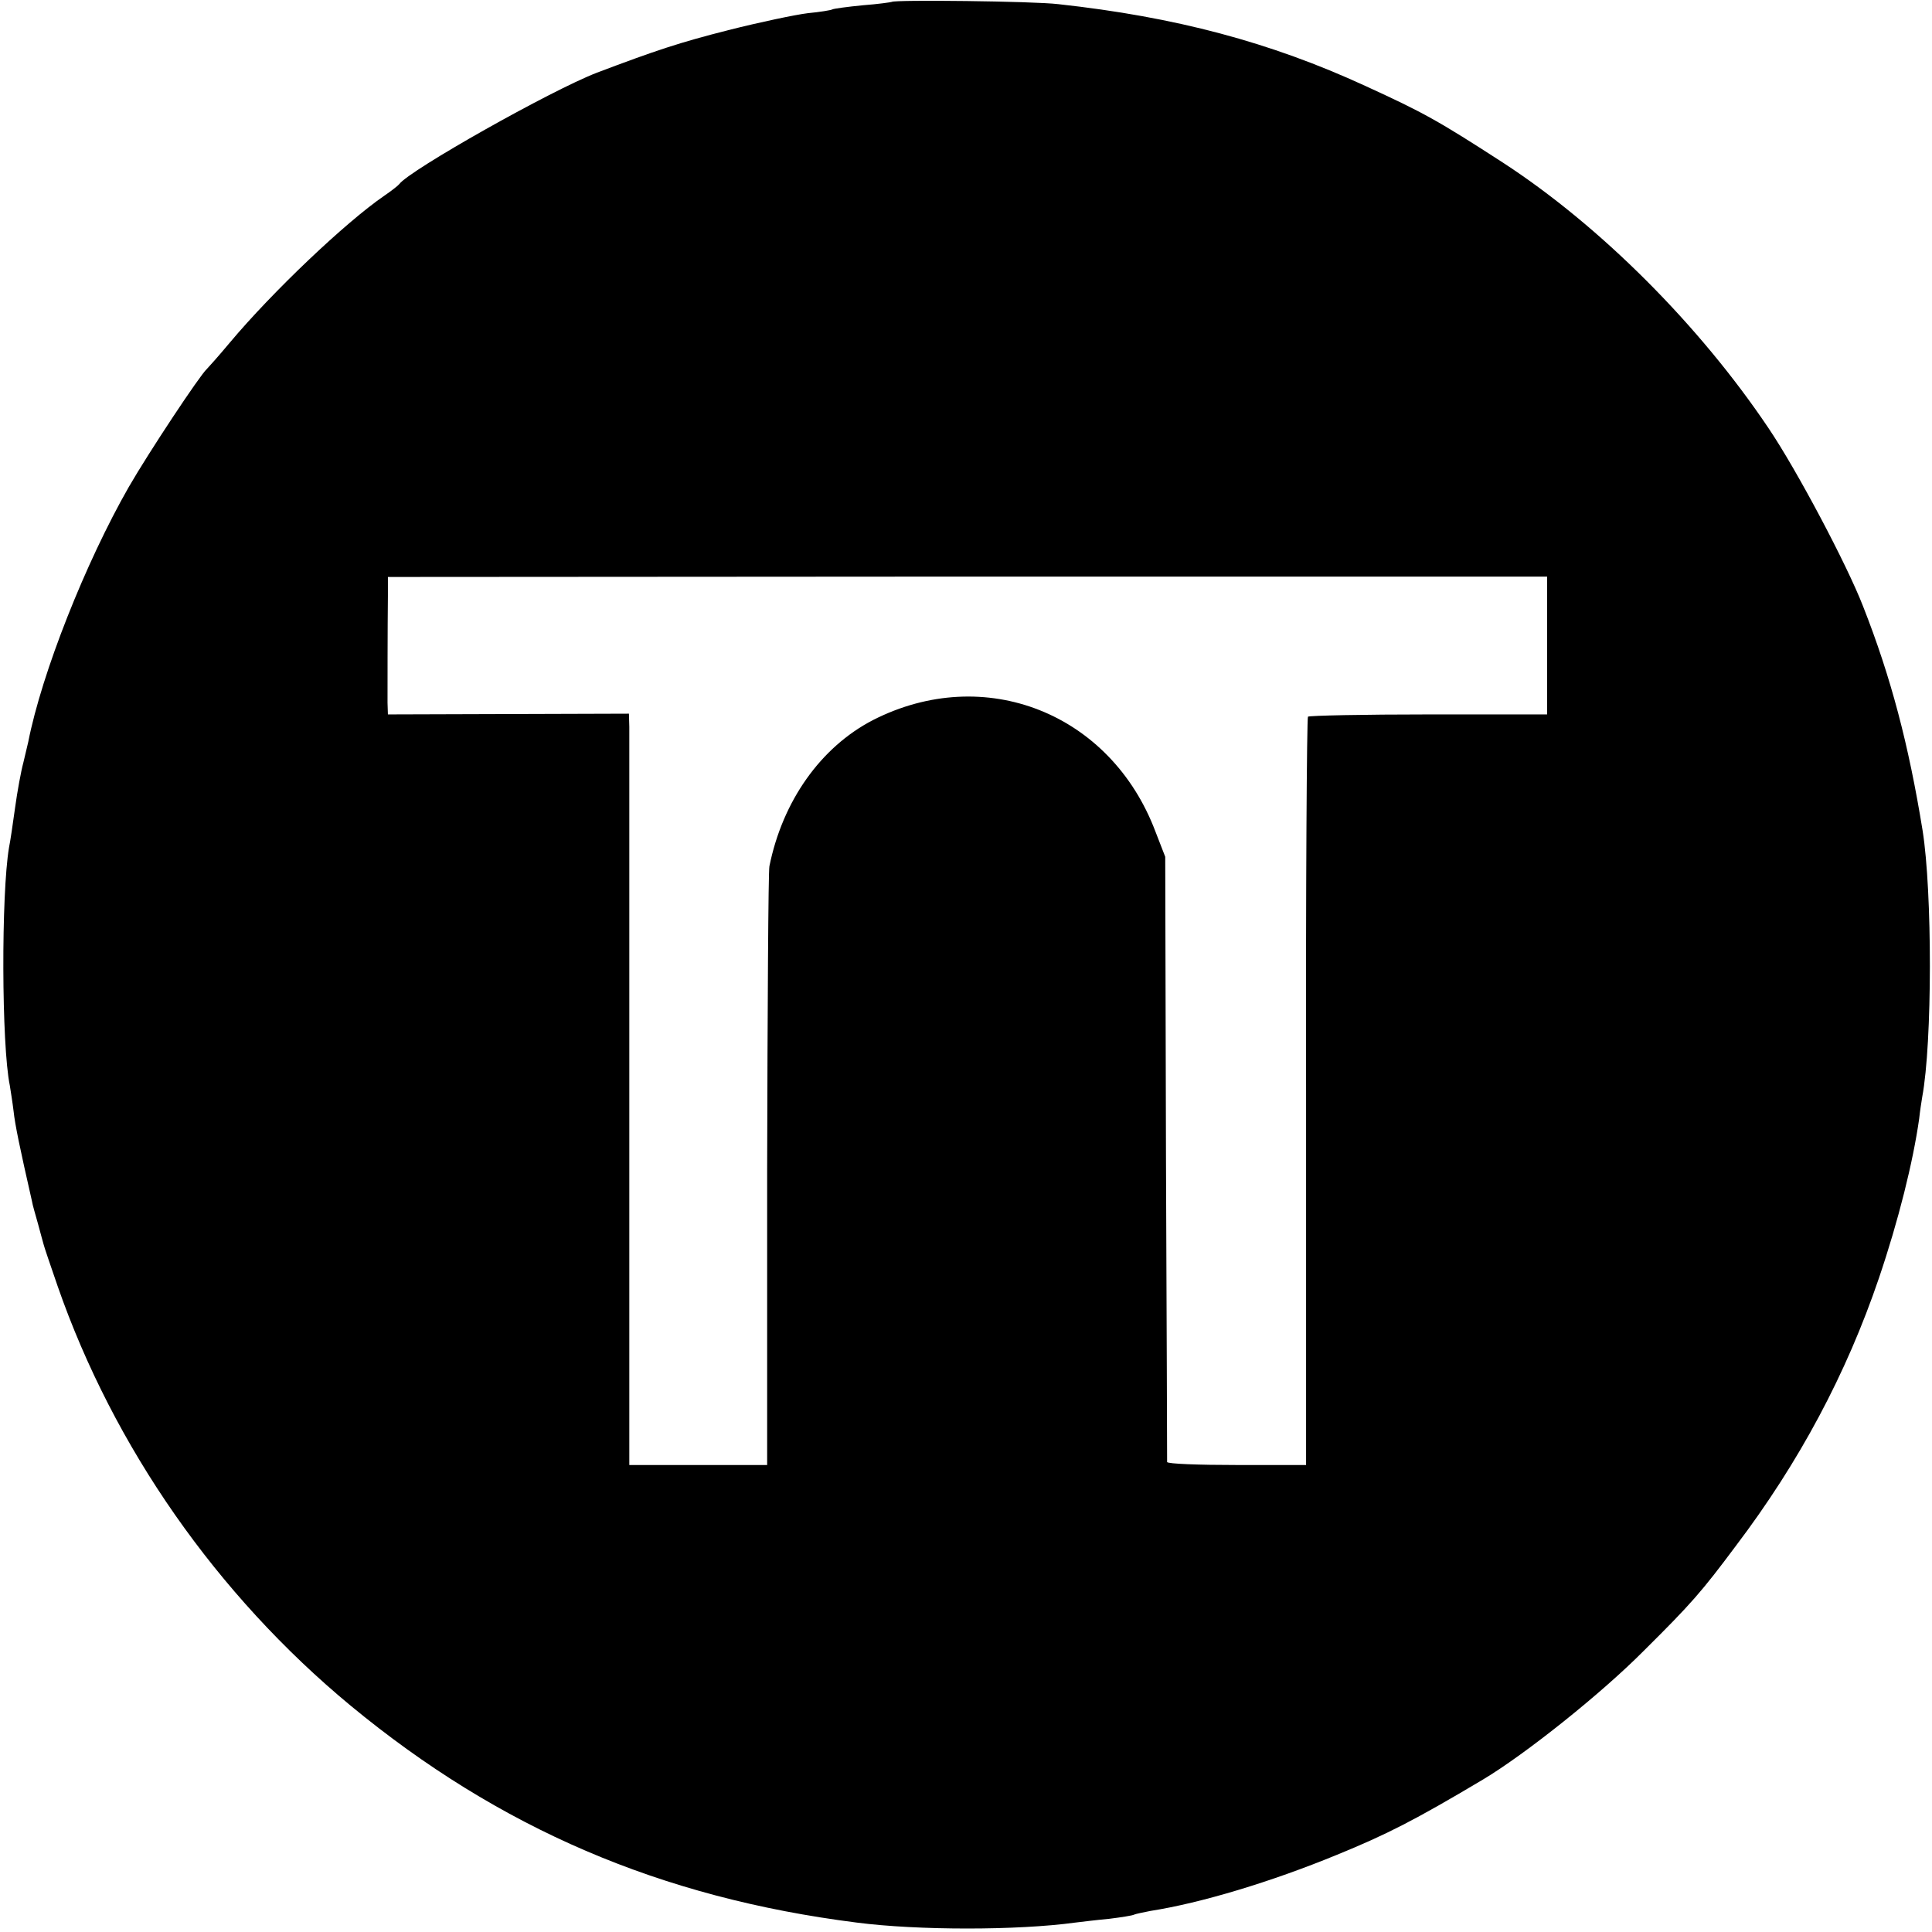 <?xml version="1.0" standalone="no"?>
<!DOCTYPE svg PUBLIC "-//W3C//DTD SVG 20010904//EN"
 "http://www.w3.org/TR/2001/REC-SVG-20010904/DTD/svg10.dtd">
<svg version="1.0" xmlns="http://www.w3.org/2000/svg"
 width="513pt" height="513pt" viewBox="0 0 513 513"
 preserveAspectRatio="xMidYMid meet">
<g transform="translate(0,513) scale(0.1,-0.1)"
fill="#000000" stroke="none">
<path d="M2368 5125 c-2 -1 -37 -6 -77 -9 -41 -4 -78 -9 -81 -11 -3 -2 -33 -7
-65 -10 -33 -4 -128 -24 -211 -45 -130 -33 -193 -54 -349 -113 -122 -47 -498
-259 -525 -296 -3 -4 -21 -18 -40 -31 -102 -70 -296 -254 -410 -390 -30 -36
-58 -67 -61 -70 -18 -16 -154 -221 -207 -313 -115 -201 -231 -494 -267 -677
-2 -8 -8 -33 -13 -55 -6 -22 -16 -76 -22 -120 -6 -44 -13 -91 -16 -105 -21
-124 -20 -525 2 -632 2 -13 7 -43 10 -68 4 -37 16 -95 49 -240 1 -8 9 -35 16
-60 7 -25 13 -49 15 -55 1 -5 18 -55 37 -110 149 -428 423 -820 778 -1114 395
-326 823 -510 1344 -576 162 -21 427 -21 580 0 17 2 57 7 90 10 33 4 63 9 66
11 4 2 24 6 44 10 134 21 320 77 495 149 132 54 205 91 388 200 112 67 314
228 427 342 126 125 153 156 244 278 169 223 294 458 380 711 52 153 91 310
107 424 2 19 6 45 8 57 27 144 27 545 1 708 -37 228 -84 407 -158 595 -43 111
-176 362 -251 473 -184 274 -447 537 -705 705 -173 112 -211 133 -366 204
-252 116 -504 183 -815 217 -67 8 -435 12 -442 6z m1740 -1709 l0 -183 -314 0
c-173 0 -317 -3 -321 -6 -3 -4 -6 -452 -5 -997 l0 -990 -184 0 c-101 0 -184 3
-185 8 0 4 -1 367 -3 807 l-2 800 -26 67 c-119 315 -454 447 -750 296 -139
-72 -240 -215 -275 -388 -3 -14 -5 -377 -6 -807 l0 -783 -183 0 -183 0 0 963
c0 529 0 978 0 997 l-1 35 -320 -1 -320 -1 -1 31 c0 33 0 199 1 283 l0 51
1539 1 1539 0 0 -183z"/>
</g>
</svg>
